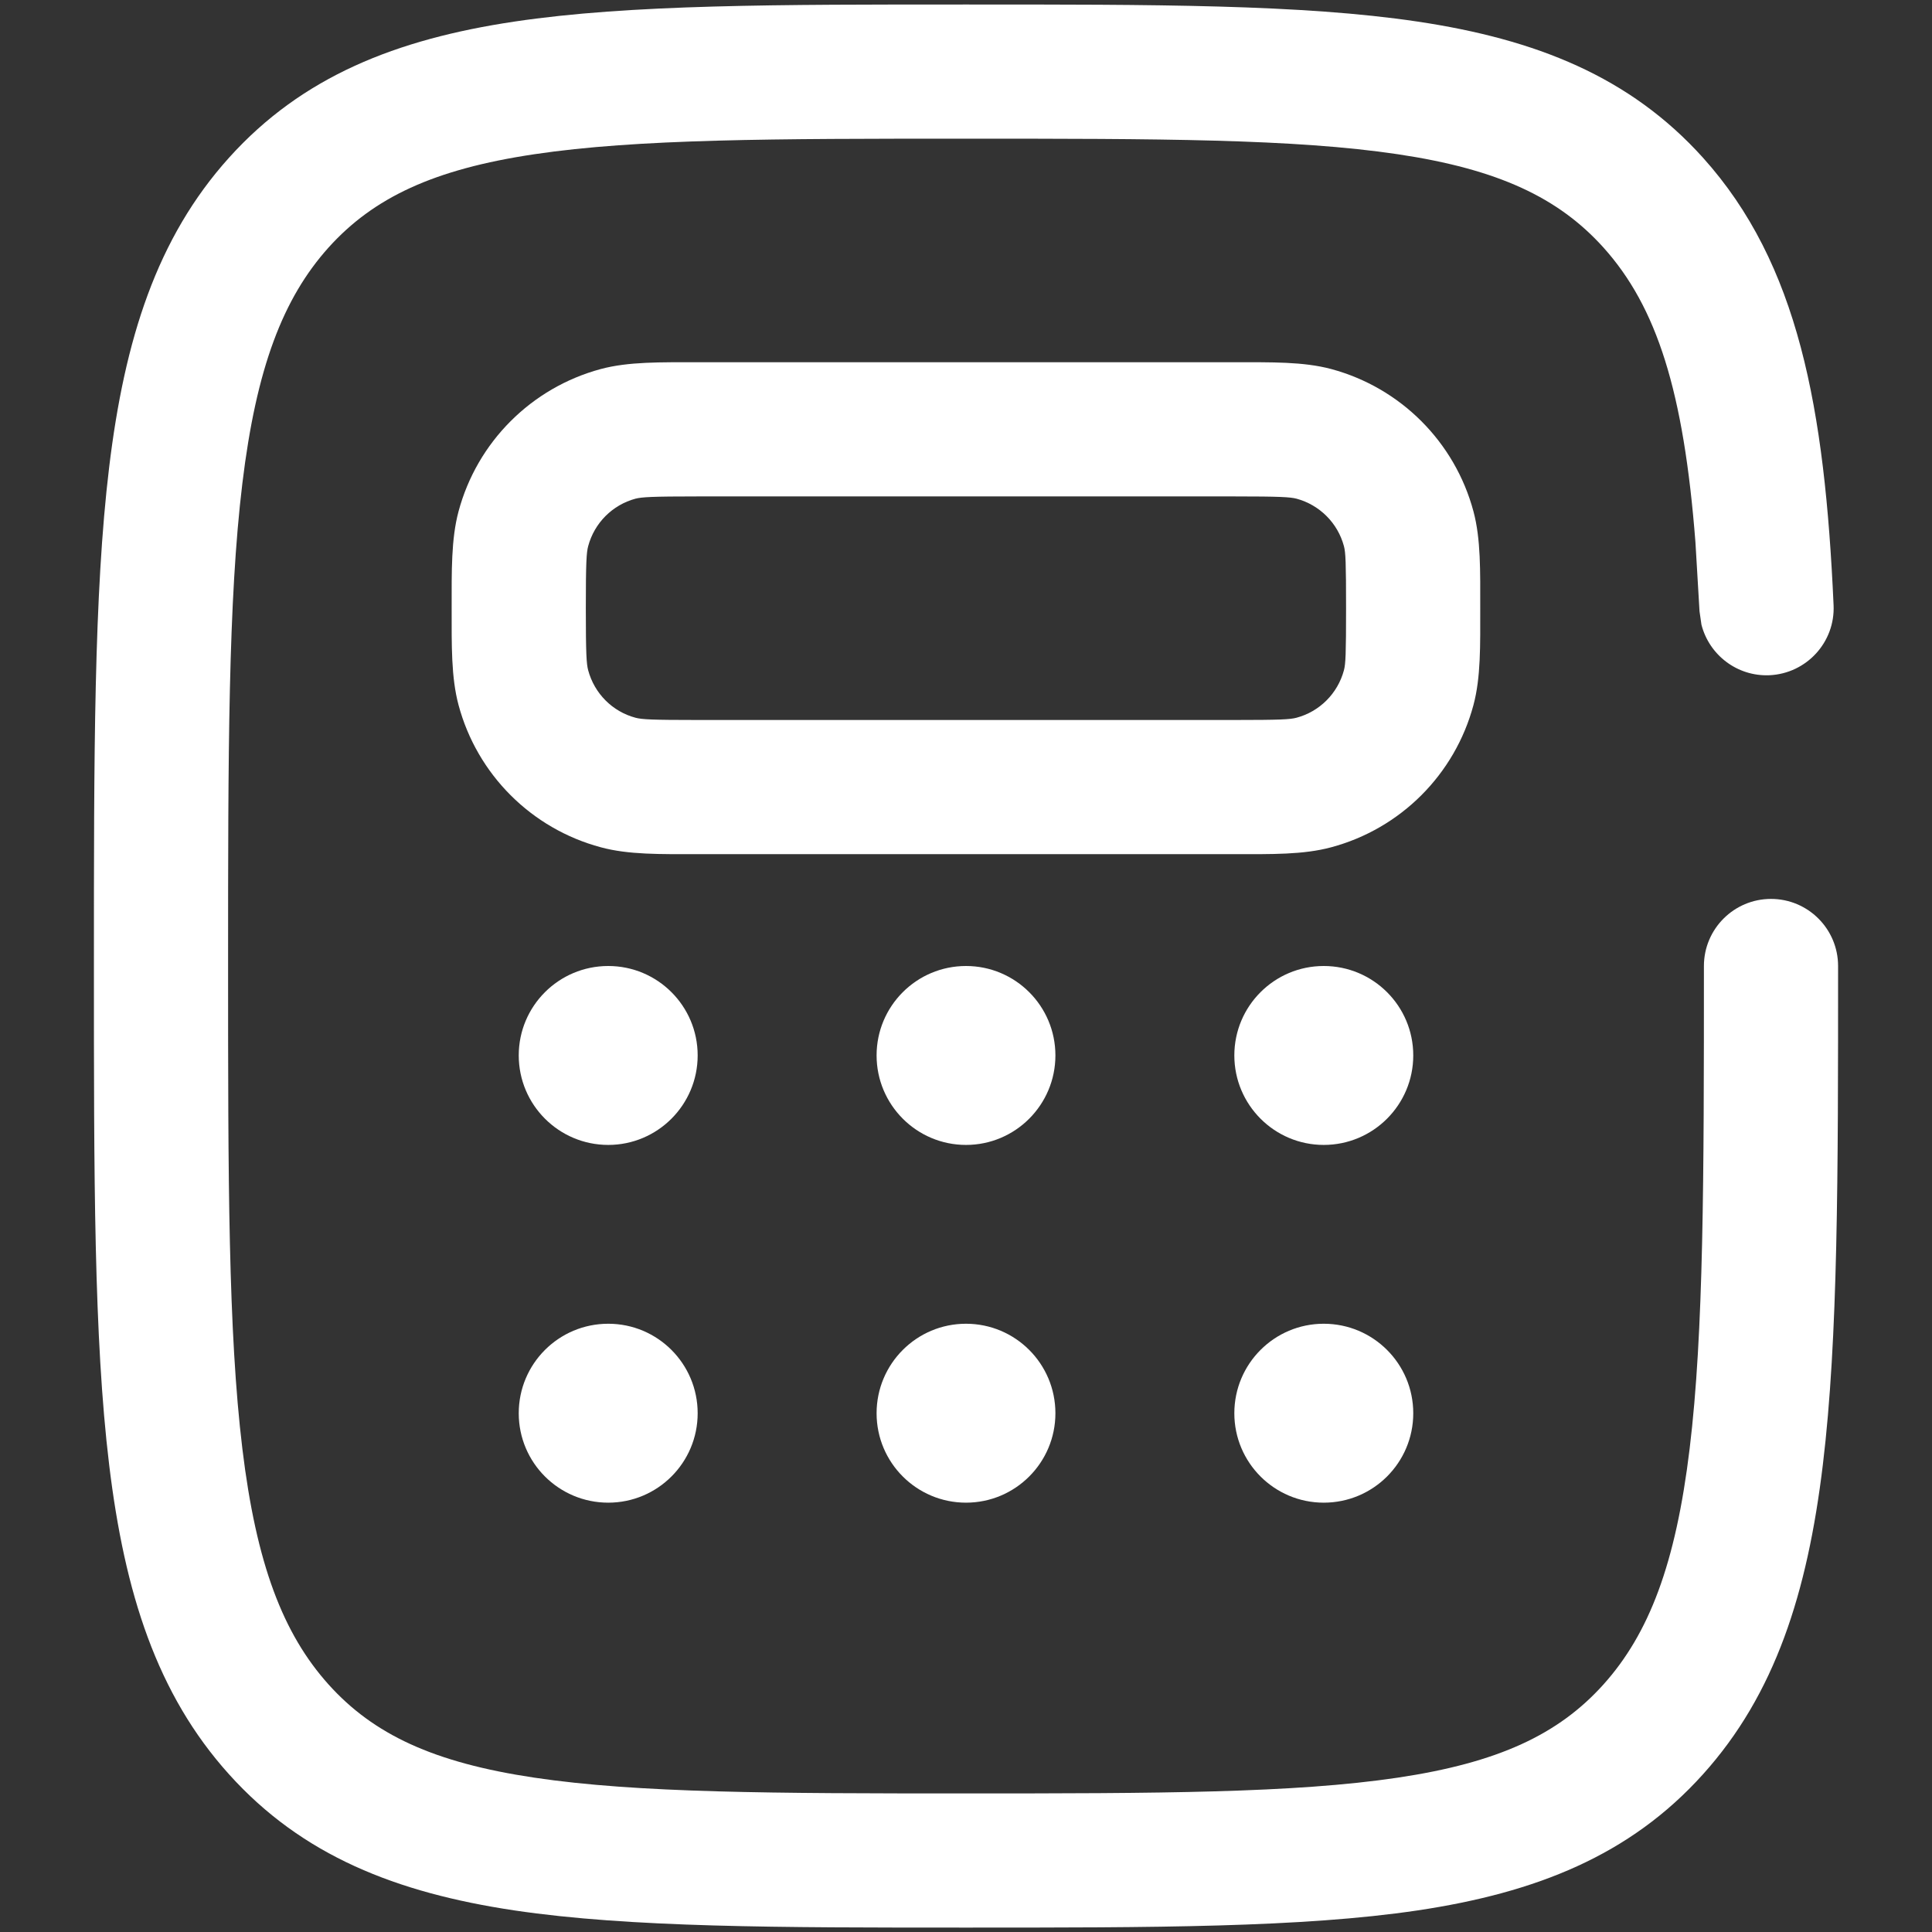 <?xml version="1.0" encoding="UTF-8"?> <svg xmlns="http://www.w3.org/2000/svg" width="18" height="18" viewBox="0 0 18 18" fill="none"><rect x="0" y="0" width="18" height="18" fill="#333333" stroke="none"/><path d="M0.875 9C0.875 7.052 0.874 5.534 1.017 4.353C1.161 3.161 1.461 2.216 2.134 1.469C2.815 0.713 3.69 0.366 4.793 0.201C5.871 0.04 7.252 0.042 9 0.042C10.748 0.042 12.129 0.04 13.207 0.201C14.31 0.366 15.185 0.713 15.866 1.469C16.756 2.458 17.001 3.802 17.083 5.638C17.099 5.983 16.831 6.275 16.486 6.291C16.185 6.304 15.924 6.102 15.852 5.82L15.834 5.695L15.796 5.052C15.687 3.646 15.437 2.86 14.938 2.305C14.52 1.842 13.961 1.577 13.023 1.437C12.058 1.293 10.787 1.292 9 1.292C7.213 1.292 5.942 1.293 4.978 1.437C4.039 1.577 3.48 1.842 3.062 2.305C2.637 2.778 2.388 3.427 2.258 4.504C2.126 5.592 2.125 7.02 2.125 9C2.125 10.98 2.126 12.408 2.258 13.497C2.388 14.573 2.637 15.222 3.062 15.695C3.48 16.159 4.039 16.422 4.978 16.562C5.942 16.706 7.213 16.709 9 16.709C10.787 16.709 12.058 16.706 13.023 16.562C13.961 16.422 14.52 16.159 14.938 15.695C15.363 15.222 15.612 14.573 15.742 13.497C15.874 12.408 15.875 10.98 15.875 9C15.875 8.655 16.155 8.375 16.5 8.375C16.845 8.375 17.125 8.655 17.125 9C17.125 10.948 17.126 12.466 16.983 13.647C16.839 14.84 16.539 15.784 15.866 16.531C15.185 17.288 14.31 17.634 13.207 17.799C12.129 17.959 10.748 17.959 9 17.959C7.252 17.959 5.871 17.959 4.793 17.799C3.69 17.634 2.815 17.288 2.134 16.531C1.461 15.784 1.161 14.84 1.017 13.647C0.874 12.466 0.875 10.948 0.875 9Z" fill="white"></path><path d="M12.541 5.667C12.541 5.239 12.537 5.147 12.521 5.088C12.463 4.872 12.294 4.704 12.079 4.646C12.019 4.631 11.928 4.625 11.5 4.625H6.5C6.073 4.625 5.981 4.631 5.921 4.646C5.706 4.704 5.538 4.872 5.48 5.088C5.464 5.147 5.458 5.239 5.458 5.667C5.458 6.094 5.464 6.186 5.48 6.245C5.538 6.461 5.706 6.63 5.921 6.687C5.981 6.703 6.073 6.708 6.5 6.708H11.5C11.928 6.708 12.019 6.703 12.079 6.687C12.294 6.63 12.463 6.461 12.521 6.245C12.537 6.186 12.541 6.094 12.541 5.667ZM13.791 5.667C13.791 6.014 13.797 6.31 13.728 6.568C13.555 7.215 13.049 7.721 12.402 7.894C12.143 7.964 11.847 7.958 11.5 7.958H6.5C6.153 7.958 5.856 7.964 5.598 7.894C4.951 7.721 4.445 7.215 4.272 6.568C4.203 6.31 4.208 6.014 4.208 5.667C4.208 5.32 4.203 5.023 4.272 4.765C4.445 4.118 4.951 3.612 5.598 3.438C5.856 3.369 6.153 3.375 6.5 3.375H11.5C11.847 3.375 12.143 3.369 12.402 3.438C13.049 3.612 13.555 4.118 13.728 4.765C13.797 5.023 13.791 5.32 13.791 5.667Z" fill="white"></path><path d="M6.5 9.833C6.5 10.293 6.127 10.667 5.667 10.667C5.206 10.667 4.833 10.293 4.833 9.833C4.833 9.373 5.206 9 5.667 9C6.127 9 6.5 9.373 6.5 9.833Z" fill="white"></path><path d="M6.5 13.167C6.5 13.627 6.127 14 5.667 14C5.206 14 4.833 13.627 4.833 13.167C4.833 12.706 5.206 12.333 5.667 12.333C6.127 12.333 6.5 12.706 6.5 13.167Z" fill="white"></path><path d="M9.833 9.833C9.833 10.293 9.46 10.667 9 10.667C8.54 10.667 8.167 10.293 8.167 9.833C8.167 9.373 8.54 9 9 9C9.46 9 9.833 9.373 9.833 9.833Z" fill="white"></path><path d="M9.833 13.167C9.833 13.627 9.46 14 9 14C8.54 14 8.167 13.627 8.167 13.167C8.167 12.706 8.54 12.333 9 12.333C9.46 12.333 9.833 12.706 9.833 13.167Z" fill="white"></path><path d="M13.167 9.833C13.167 10.293 12.794 10.667 12.333 10.667C11.873 10.667 11.5 10.293 11.5 9.833C11.5 9.373 11.873 9 12.333 9C12.794 9 13.167 9.373 13.167 9.833Z" fill="white"></path><path d="M13.167 13.167C13.167 13.627 12.794 14 12.333 14C11.873 14 11.5 13.627 11.5 13.167C11.5 12.706 11.873 12.333 12.333 12.333C12.794 12.333 13.167 12.706 13.167 13.167Z" fill="white"></path></svg> 